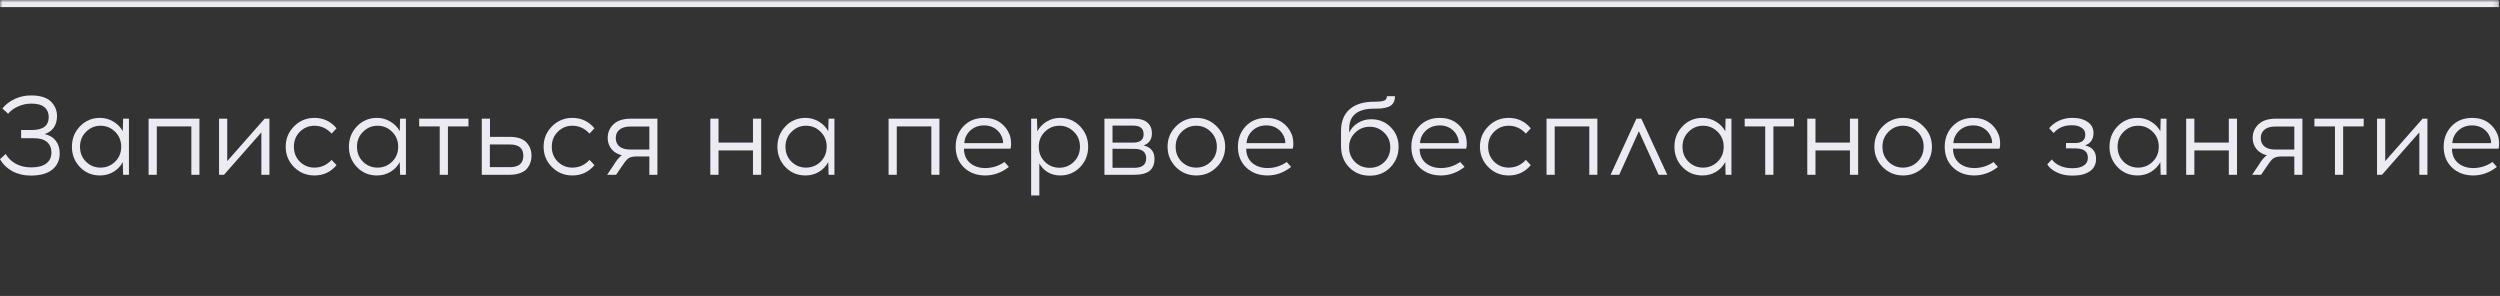 <?xml version="1.0" encoding="UTF-8"?> <svg xmlns="http://www.w3.org/2000/svg" width="490" height="58" viewBox="0 0 490 58" fill="none"><rect x="0" y="0" width="490" height="58" fill="#333333" stroke="none"/><mask id="path-1-inside-1_80_249" fill="white"><path d="M0 0H489.823V57.013H0V0Z"></path></mask><path d="M0 0V1.391H489.823V0V-1.391H0V0Z" fill="#EBEBF1" mask="url(#path-1-inside-1_80_249)"></path><path d="M484.547 23.105C485.735 23.105 486.754 23.391 487.605 23.963C488.456 24.535 489.086 25.32 489.497 26.317C489.673 26.743 489.776 27.234 489.805 27.791C489.849 28.349 489.812 28.796 489.695 29.133H480.587C480.587 30.292 480.968 31.216 481.731 31.905C482.508 32.58 483.506 32.925 484.723 32.939C486.116 32.939 487.385 32.543 488.529 31.751L489.387 32.719C487.964 33.834 486.41 34.391 484.723 34.391C483.022 34.377 481.636 33.849 480.565 32.807C479.494 31.766 478.959 30.417 478.959 28.759C478.959 27.161 479.472 25.819 480.499 24.733C481.54 23.648 482.89 23.105 484.547 23.105ZM484.547 24.579C483.462 24.579 482.552 24.917 481.819 25.591C481.1 26.266 480.712 27.087 480.653 28.055H488.243C488.272 27.674 488.192 27.256 488.001 26.801C487.722 26.127 487.282 25.591 486.681 25.195C486.08 24.785 485.368 24.579 484.547 24.579Z" fill="#EBEBF1"></path><path d="M475.774 34.259H474.19V25.943L466.864 34.259H465.896V23.259H467.502V31.575L474.828 23.259H475.774V34.259Z" fill="#EBEBF1"></path><path d="M459.258 24.777V34.259H457.652V24.777H453.626V23.259H463.284V24.777H459.258Z" fill="#EBEBF1"></path><path d="M451.272 34.259H449.688V30.673H447.004C446.33 30.688 445.824 30.835 445.486 31.113C445.149 31.392 444.702 31.964 444.144 32.829L443.176 34.259H441.416L442.582 32.521C442.612 32.477 442.685 32.367 442.802 32.191C442.934 32.001 443.008 31.883 443.022 31.839C443.052 31.795 443.118 31.7 443.22 31.553C443.323 31.407 443.396 31.311 443.44 31.267C443.484 31.223 443.55 31.15 443.638 31.047C443.726 30.93 443.8 30.849 443.858 30.805C443.917 30.747 443.983 30.681 444.056 30.607C444.144 30.534 444.232 30.475 444.32 30.431C443.455 30.241 442.773 29.837 442.274 29.221C441.776 28.591 441.526 27.872 441.526 27.065C441.526 25.98 441.908 25.078 442.67 24.359C443.433 23.626 444.57 23.259 446.08 23.259H451.272V34.259ZM449.688 24.799H445.926C445.032 24.799 444.335 25.005 443.836 25.415C443.352 25.811 443.11 26.361 443.11 27.065C443.11 27.755 443.352 28.305 443.836 28.715C444.335 29.111 445.032 29.309 445.926 29.309H449.688V24.799Z" fill="#EBEBF1"></path><path d="M438.454 34.259H436.848V29.485H430.094V34.259H428.488V23.259H430.094V27.945H436.848V23.259H438.454V34.259Z" fill="#EBEBF1"></path><path d="M424.636 34.259H423.492L423.426 31.773C423.001 32.565 422.392 33.203 421.6 33.687C420.808 34.157 419.928 34.391 418.96 34.391C417.406 34.391 416.1 33.849 415.044 32.763C413.988 31.663 413.46 30.329 413.46 28.759C413.46 27.19 413.988 25.855 415.044 24.755C416.1 23.655 417.406 23.105 418.96 23.105C419.914 23.105 420.786 23.347 421.578 23.831C422.385 24.301 423.001 24.931 423.426 25.723L423.492 23.259H424.636V34.259ZM416.21 31.685C417.002 32.463 417.956 32.851 419.07 32.851C420.185 32.851 421.138 32.463 421.93 31.685C422.722 30.908 423.118 29.933 423.118 28.759C423.118 27.586 422.722 26.611 421.93 25.833C421.138 25.041 420.185 24.645 419.07 24.645C417.97 24.645 417.024 25.041 416.232 25.833C415.44 26.611 415.044 27.586 415.044 28.759C415.044 29.933 415.433 30.908 416.21 31.685Z" fill="#EBEBF1"></path><path d="M408.674 28.495C410.112 28.833 410.83 29.713 410.83 31.135C410.83 32.191 410.42 33.005 409.598 33.577C408.777 34.135 407.706 34.413 406.386 34.413H406.012C404.971 34.413 404.003 34.201 403.108 33.775C402.228 33.335 401.612 32.815 401.26 32.213L402.162 31.245C402.514 31.744 403.035 32.155 403.724 32.477C404.428 32.8 405.184 32.961 405.99 32.961H406.342C407.193 32.961 407.882 32.793 408.41 32.455C408.953 32.103 409.224 31.597 409.224 30.937C409.224 29.72 408.44 29.104 406.87 29.089L404.934 29.067V28.033H406.716C408.051 28.033 408.718 27.476 408.718 26.361C408.718 25.789 408.476 25.349 407.992 25.041C407.523 24.719 406.929 24.557 406.21 24.557H405.946C404.524 24.557 403.38 25.063 402.514 26.075L401.634 25.129C402.104 24.543 402.734 24.059 403.526 23.677C404.333 23.296 405.176 23.105 406.056 23.105H406.342C407.472 23.105 408.418 23.369 409.18 23.897C409.943 24.425 410.324 25.144 410.324 26.053C410.324 27.3 409.774 28.114 408.674 28.495Z" fill="#EBEBF1"></path><path d="M386.753 23.105C387.941 23.105 388.96 23.391 389.811 23.963C390.661 24.535 391.292 25.32 391.703 26.317C391.879 26.743 391.981 27.234 392.011 27.791C392.055 28.349 392.018 28.796 391.901 29.133H382.793C382.793 30.292 383.174 31.216 383.937 31.905C384.714 32.58 385.711 32.925 386.929 32.939C388.322 32.939 389.591 32.543 390.735 31.751L391.593 32.719C390.17 33.834 388.615 34.391 386.929 34.391C385.227 34.377 383.841 33.849 382.771 32.807C381.7 31.766 381.165 30.417 381.165 28.759C381.165 27.161 381.678 25.819 382.705 24.733C383.746 23.648 385.095 23.105 386.753 23.105ZM386.753 24.579C385.667 24.579 384.758 24.917 384.025 25.591C383.306 26.266 382.917 27.087 382.859 28.055H390.449C390.478 27.674 390.397 27.256 390.207 26.801C389.928 26.127 389.488 25.591 388.887 25.195C388.285 24.785 387.574 24.579 386.753 24.579Z" fill="#EBEBF1"></path><path d="M373.009 23.105C374.579 23.105 375.913 23.663 377.013 24.777C378.113 25.877 378.663 27.205 378.663 28.759C378.663 30.314 378.113 31.641 377.013 32.741C375.913 33.841 374.579 34.391 373.009 34.391C371.44 34.391 370.105 33.841 369.005 32.741C367.92 31.641 367.377 30.314 367.377 28.759C367.377 27.19 367.927 25.855 369.027 24.755C370.127 23.655 371.455 23.105 373.009 23.105ZM372.987 24.645C371.887 24.645 370.941 25.041 370.149 25.833C369.357 26.611 368.961 27.586 368.961 28.759C368.961 29.933 369.35 30.908 370.127 31.685C370.919 32.463 371.873 32.851 372.987 32.851C374.102 32.851 375.055 32.463 375.847 31.685C376.639 30.908 377.035 29.933 377.035 28.759C377.035 27.586 376.639 26.611 375.847 25.833C375.055 25.041 374.102 24.645 372.987 24.645Z" fill="#EBEBF1"></path><path d="M364.195 34.259H362.589V29.485H355.835V34.259H354.229V23.259H355.835V27.945H362.589V23.259H364.195V34.259Z" fill="#EBEBF1"></path><path d="M347.591 24.777V34.259H345.985V24.777H341.959V23.259H351.617V24.777H347.591Z" fill="#EBEBF1"></path><path d="M339.362 34.259H338.218L338.152 31.773C337.726 32.565 337.118 33.203 336.326 33.687C335.534 34.157 334.654 34.391 333.686 34.391C332.131 34.391 330.826 33.849 329.77 32.763C328.714 31.663 328.186 30.329 328.186 28.759C328.186 27.19 328.714 25.855 329.77 24.755C330.826 23.655 332.131 23.105 333.686 23.105C334.639 23.105 335.512 23.347 336.304 23.831C337.11 24.301 337.726 24.931 338.152 25.723L338.218 23.259H339.362V34.259ZM330.936 31.685C331.728 32.463 332.681 32.851 333.796 32.851C334.91 32.851 335.864 32.463 336.656 31.685C337.448 30.908 337.844 29.933 337.844 28.759C337.844 27.586 337.448 26.611 336.656 25.833C335.864 25.041 334.91 24.645 333.796 24.645C332.696 24.645 331.75 25.041 330.958 25.833C330.166 26.611 329.77 27.586 329.77 28.759C329.77 29.933 330.158 30.908 330.936 31.685Z" fill="#EBEBF1"></path><path d="M321.217 25.723L317.367 34.259H315.673L320.733 23.259H321.701L326.783 34.259H325.089L321.217 25.723Z" fill="#EBEBF1"></path><path d="M313.084 34.259H311.5V24.777H304.724V34.259H303.118V23.259H313.084V34.259Z" fill="#EBEBF1"></path><path d="M295.7 23.105C297.46 23.105 298.904 23.787 300.034 25.151L299.066 26.185C298.127 25.159 297.005 24.645 295.7 24.645C294.585 24.645 293.632 25.041 292.84 25.833C292.062 26.611 291.674 27.586 291.674 28.759C291.674 29.933 292.062 30.908 292.84 31.685C293.632 32.463 294.585 32.851 295.7 32.851C297.02 32.851 298.142 32.345 299.066 31.333L300.034 32.367C298.904 33.717 297.46 34.391 295.7 34.391C294.13 34.391 292.796 33.841 291.696 32.741C290.61 31.641 290.068 30.314 290.068 28.759C290.068 27.19 290.618 25.855 291.718 24.755C292.818 23.655 294.145 23.105 295.7 23.105Z" fill="#EBEBF1"></path><path d="M282.212 23.105C283.4 23.105 284.419 23.391 285.27 23.963C286.121 24.535 286.751 25.32 287.162 26.317C287.338 26.743 287.441 27.234 287.47 27.791C287.514 28.349 287.477 28.796 287.36 29.133H278.252C278.252 30.292 278.633 31.216 279.396 31.905C280.173 32.58 281.171 32.925 282.388 32.939C283.781 32.939 285.05 32.543 286.194 31.751L287.052 32.719C285.629 33.834 284.075 34.391 282.388 34.391C280.687 34.377 279.301 33.849 278.23 32.807C277.159 31.766 276.624 30.417 276.624 28.759C276.624 27.161 277.137 25.819 278.164 24.733C279.205 23.648 280.555 23.105 282.212 23.105ZM282.212 24.579C281.127 24.579 280.217 24.917 279.484 25.591C278.765 26.266 278.377 27.087 278.318 28.055H285.908C285.937 27.674 285.857 27.256 285.666 26.801C285.387 26.127 284.947 25.591 284.346 25.195C283.745 24.785 283.033 24.579 282.212 24.579Z" fill="#EBEBF1"></path><path d="M271.835 18.859H273.419C273.419 19.71 273.126 20.333 272.539 20.729C271.952 21.111 270.992 21.301 269.657 21.301H269.217C267.692 21.301 266.511 21.631 265.675 22.291C264.854 22.937 264.443 23.919 264.443 25.239V25.987C264.81 25.195 265.382 24.565 266.159 24.095C266.936 23.611 267.794 23.369 268.733 23.369C270.288 23.369 271.571 23.89 272.583 24.931C273.61 25.958 274.123 27.234 274.123 28.759C274.123 30.343 273.588 31.685 272.517 32.785C271.461 33.885 270.112 34.435 268.469 34.435C266.856 34.435 265.514 33.893 264.443 32.807C263.372 31.707 262.837 30.321 262.837 28.649V25.723C262.837 23.831 263.402 22.394 264.531 21.411C265.66 20.429 267.259 19.937 269.327 19.937C270.31 19.937 270.97 19.864 271.307 19.717C271.659 19.556 271.835 19.27 271.835 18.859ZM268.469 24.843C267.354 24.843 266.401 25.232 265.609 26.009C264.817 26.772 264.421 27.725 264.421 28.869C264.421 30.013 264.81 30.974 265.587 31.751C266.364 32.514 267.325 32.895 268.469 32.895C269.598 32.895 270.552 32.514 271.329 31.751C272.106 30.974 272.495 30.013 272.495 28.869C272.495 27.725 272.099 26.772 271.307 26.009C270.515 25.232 269.569 24.843 268.469 24.843Z" fill="#EBEBF1"></path><path d="M248.219 23.105C249.407 23.105 250.427 23.391 251.277 23.963C252.128 24.535 252.759 25.32 253.169 26.317C253.345 26.743 253.448 27.234 253.477 27.791C253.521 28.349 253.485 28.796 253.367 29.133H244.259C244.259 30.292 244.641 31.216 245.403 31.905C246.181 32.58 247.178 32.925 248.395 32.939C249.789 32.939 251.057 32.543 252.201 31.751L253.059 32.719C251.637 33.834 250.082 34.391 248.395 34.391C246.694 34.377 245.308 33.849 244.237 32.807C243.167 31.766 242.631 30.417 242.631 28.759C242.631 27.161 243.145 25.819 244.171 24.733C245.213 23.648 246.562 23.105 248.219 23.105ZM248.219 24.579C247.134 24.579 246.225 24.917 245.491 25.591C244.773 26.266 244.384 27.087 244.325 28.055H251.915C251.945 27.674 251.864 27.256 251.673 26.801C251.395 26.127 250.955 25.591 250.353 25.195C249.752 24.785 249.041 24.579 248.219 24.579Z" fill="#EBEBF1"></path><path d="M234.476 23.105C236.045 23.105 237.38 23.663 238.48 24.777C239.58 25.877 240.13 27.205 240.13 28.759C240.13 30.314 239.58 31.641 238.48 32.741C237.38 33.841 236.045 34.391 234.476 34.391C232.907 34.391 231.572 33.841 230.472 32.741C229.387 31.641 228.844 30.314 228.844 28.759C228.844 27.19 229.394 25.855 230.494 24.755C231.594 23.655 232.921 23.105 234.476 23.105ZM234.454 24.645C233.354 24.645 232.408 25.041 231.616 25.833C230.824 26.611 230.428 27.586 230.428 28.759C230.428 29.933 230.817 30.908 231.594 31.685C232.386 32.463 233.339 32.851 234.454 32.851C235.569 32.851 236.522 32.463 237.314 31.685C238.106 30.908 238.502 29.933 238.502 28.759C238.502 27.586 238.106 26.611 237.314 25.833C236.522 25.041 235.569 24.645 234.454 24.645Z" fill="#EBEBF1"></path><path d="M216.469 23.259H222.233C223.435 23.259 224.323 23.516 224.895 24.029C225.481 24.543 225.775 25.232 225.775 26.097C225.775 27.329 225.232 28.129 224.147 28.495C225.569 28.847 226.281 29.727 226.281 31.135C226.281 32.177 225.958 32.961 225.313 33.489C224.667 34.003 223.655 34.259 222.277 34.259H216.469V23.259ZM218.053 24.623V27.945H222.145C223.479 27.945 224.147 27.395 224.147 26.295C224.147 25.181 223.472 24.623 222.123 24.623H218.053ZM218.053 32.895H222.299C223.868 32.895 224.653 32.272 224.653 31.025C224.653 29.793 223.868 29.177 222.299 29.177L218.053 29.155V32.895Z" fill="#EBEBF1"></path><path d="M207.78 23.105C209.335 23.105 210.64 23.655 211.696 24.755C212.752 25.855 213.28 27.19 213.28 28.759C213.28 30.329 212.752 31.663 211.696 32.763C210.64 33.849 209.335 34.391 207.78 34.391C206.9 34.391 206.093 34.179 205.36 33.753C204.641 33.313 204.091 32.734 203.71 32.015V38.307H202.104V23.259H203.248L203.314 25.745C203.739 24.953 204.348 24.315 205.14 23.831C205.932 23.347 206.812 23.105 207.78 23.105ZM207.648 24.645C206.533 24.645 205.58 25.041 204.788 25.833C203.996 26.611 203.6 27.586 203.6 28.759C203.6 29.933 203.996 30.915 204.788 31.707C205.58 32.485 206.533 32.873 207.648 32.873C208.748 32.873 209.694 32.485 210.486 31.707C211.278 30.915 211.674 29.933 211.674 28.759C211.674 27.586 211.278 26.611 210.486 25.833C209.694 25.041 208.748 24.645 207.648 24.645Z" fill="#EBEBF1"></path><path d="M192.898 23.105C194.086 23.105 195.106 23.391 195.956 23.963C196.807 24.535 197.438 25.32 197.848 26.317C198.024 26.743 198.127 27.234 198.156 27.791C198.2 28.349 198.164 28.796 198.046 29.133H188.938C188.938 30.292 189.32 31.216 190.082 31.905C190.86 32.58 191.857 32.925 193.074 32.939C194.468 32.939 195.736 32.543 196.88 31.751L197.738 32.719C196.316 33.834 194.761 34.391 193.074 34.391C191.373 34.377 189.987 33.849 188.916 32.807C187.846 31.766 187.31 30.417 187.31 28.759C187.31 27.161 187.824 25.819 188.85 24.733C189.892 23.648 191.241 23.105 192.898 23.105ZM192.898 24.579C191.813 24.579 190.904 24.917 190.17 25.591C189.452 26.266 189.063 27.087 189.004 28.055H196.594C196.624 27.674 196.543 27.256 196.352 26.801C196.074 26.127 195.634 25.591 195.032 25.195C194.431 24.785 193.72 24.579 192.898 24.579Z" fill="#EBEBF1"></path><path d="M184.128 34.259H182.544V24.777H175.768V34.259H174.162V23.259H184.128V34.259Z" fill="#EBEBF1"></path><path d="M163.548 34.259H162.404L162.338 31.773C161.913 32.565 161.304 33.203 160.512 33.687C159.72 34.157 158.84 34.391 157.872 34.391C156.318 34.391 155.012 33.849 153.956 32.763C152.9 31.663 152.372 30.329 152.372 28.759C152.372 27.19 152.9 25.855 153.956 24.755C155.012 23.655 156.318 23.105 157.872 23.105C158.826 23.105 159.698 23.347 160.49 23.831C161.297 24.301 161.913 24.931 162.338 25.723L162.404 23.259H163.548V34.259ZM155.122 31.685C155.914 32.463 156.868 32.851 157.982 32.851C159.097 32.851 160.05 32.463 160.842 31.685C161.634 30.908 162.03 29.933 162.03 28.759C162.03 27.586 161.634 26.611 160.842 25.833C160.05 25.041 159.097 24.645 157.982 24.645C156.882 24.645 155.936 25.041 155.144 25.833C154.352 26.611 153.956 27.586 153.956 28.759C153.956 29.933 154.345 30.908 155.122 31.685Z" fill="#EBEBF1"></path><path d="M149.189 34.259H147.583V29.485H140.829V34.259H139.223V23.259H140.829V27.945H147.583V23.259H149.189V34.259Z" fill="#EBEBF1"></path><path d="M128.853 34.259H127.269V30.673H124.585C123.911 30.688 123.405 30.835 123.067 31.113C122.73 31.392 122.283 31.964 121.725 32.829L120.757 34.259H118.997L120.163 32.521C120.193 32.477 120.266 32.367 120.383 32.191C120.515 32.001 120.589 31.883 120.603 31.839C120.633 31.795 120.699 31.7 120.801 31.553C120.904 31.407 120.977 31.311 121.021 31.267C121.065 31.223 121.131 31.15 121.219 31.047C121.307 30.93 121.381 30.849 121.439 30.805C121.498 30.747 121.564 30.681 121.637 30.607C121.725 30.534 121.813 30.475 121.901 30.431C121.036 30.241 120.354 29.837 119.855 29.221C119.357 28.591 119.107 27.872 119.107 27.065C119.107 25.98 119.489 25.078 120.251 24.359C121.014 23.626 122.151 23.259 123.661 23.259H128.853V34.259ZM127.269 24.799H123.507C122.613 24.799 121.916 25.005 121.417 25.415C120.933 25.811 120.691 26.361 120.691 27.065C120.691 27.755 120.933 28.305 121.417 28.715C121.916 29.111 122.613 29.309 123.507 29.309H127.269V24.799Z" fill="#EBEBF1"></path><path d="M112.179 23.105C113.939 23.105 115.384 23.787 116.513 25.151L115.545 26.185C114.607 25.159 113.485 24.645 112.179 24.645C111.065 24.645 110.111 25.041 109.319 25.833C108.542 26.611 108.153 27.586 108.153 28.759C108.153 29.933 108.542 30.908 109.319 31.685C110.111 32.463 111.065 32.851 112.179 32.851C113.499 32.851 114.621 32.345 115.545 31.333L116.513 32.367C115.384 33.717 113.939 34.391 112.179 34.391C110.61 34.391 109.275 33.841 108.175 32.741C107.09 31.641 106.547 30.314 106.547 28.759C106.547 27.19 107.097 25.855 108.197 24.755C109.297 23.655 110.625 23.105 112.179 23.105Z" fill="#EBEBF1"></path><path d="M96.036 26.823H99.82C101.389 26.823 102.504 27.183 103.164 27.901C103.838 28.62 104.176 29.493 104.176 30.519C104.176 31.003 104.102 31.451 103.956 31.861C103.824 32.272 103.604 32.668 103.296 33.049C102.988 33.416 102.533 33.709 101.932 33.929C101.345 34.149 100.641 34.259 99.82 34.259H94.43V23.259H96.036V26.823ZM96.014 32.763H99.952C101.697 32.763 102.57 32.015 102.57 30.519C102.57 29.053 101.697 28.319 99.952 28.319H96.014V32.763Z" fill="#EBEBF1"></path><path d="M87.792 24.777V34.259H86.186V24.777H82.16V23.259H91.818V24.777H87.792Z" fill="#EBEBF1"></path><path d="M79.562 34.259H78.418L78.353 31.773C77.927 32.565 77.319 33.203 76.526 33.687C75.734 34.157 74.855 34.391 73.886 34.391C72.332 34.391 71.026 33.849 69.971 32.763C68.915 31.663 68.386 30.329 68.386 28.759C68.386 27.19 68.915 25.855 69.971 24.755C71.026 23.655 72.332 23.105 73.886 23.105C74.84 23.105 75.713 23.347 76.504 23.831C77.311 24.301 77.927 24.931 78.353 25.723L78.418 23.259H79.562V34.259ZM71.136 31.685C71.928 32.463 72.882 32.851 73.996 32.851C75.111 32.851 76.064 32.463 76.856 31.685C77.648 30.908 78.044 29.933 78.044 28.759C78.044 27.586 77.648 26.611 76.856 25.833C76.064 25.041 75.111 24.645 73.996 24.645C72.897 24.645 71.951 25.041 71.159 25.833C70.367 26.611 69.971 27.586 69.971 28.759C69.971 29.933 70.359 30.908 71.136 31.685Z" fill="#EBEBF1"></path><path d="M61.628 23.105C63.388 23.105 64.832 23.787 65.962 25.151L64.994 26.185C64.055 25.159 62.933 24.645 61.628 24.645C60.513 24.645 59.56 25.041 58.768 25.833C57.99 26.611 57.602 27.586 57.602 28.759C57.602 29.933 57.99 30.908 58.768 31.685C59.56 32.463 60.513 32.851 61.628 32.851C62.948 32.851 64.07 32.345 64.994 31.333L65.962 32.367C64.832 33.717 63.388 34.391 61.628 34.391C60.059 34.391 58.724 33.841 57.624 32.741C56.538 31.641 55.996 30.314 55.996 28.759C55.996 27.19 56.546 25.855 57.646 24.755C58.746 23.655 60.073 23.105 61.628 23.105Z" fill="#EBEBF1"></path><path d="M52.811 34.259H51.227V25.943L43.901 34.259H42.933V23.259H44.539V31.575L51.865 23.259H52.811V34.259Z" fill="#EBEBF1"></path><path d="M39.09 34.259H37.506V24.777H30.73V34.259H29.124V23.259H39.09V34.259Z" fill="#EBEBF1"></path><path d="M25.273 34.259H24.129L24.063 31.773C23.637 32.565 23.029 33.203 22.237 33.687C21.445 34.157 20.565 34.391 19.597 34.391C18.042 34.391 16.737 33.849 15.681 32.763C14.625 31.663 14.097 30.329 14.097 28.759C14.097 27.19 14.625 25.855 15.681 24.755C16.737 23.655 18.042 23.105 19.597 23.105C20.55 23.105 21.423 23.347 22.215 23.831C23.021 24.301 23.637 24.931 24.063 25.723L24.129 23.259H25.273V34.259ZM16.847 31.685C17.639 32.463 18.592 32.851 19.707 32.851C20.821 32.851 21.775 32.463 22.567 31.685C23.359 30.908 23.755 29.933 23.755 28.759C23.755 27.586 23.359 26.611 22.567 25.833C21.775 25.041 20.821 24.645 19.707 24.645C18.607 24.645 17.661 25.041 16.869 25.833C16.077 26.611 15.681 27.586 15.681 28.759C15.681 29.933 16.069 30.908 16.847 31.685Z" fill="#EBEBF1"></path><path d="M4.136 25.481H6.226C8.441 25.481 9.548 24.638 9.548 22.951C9.548 22.145 9.277 21.507 8.734 21.037C8.191 20.553 7.355 20.311 6.226 20.311H6.094C5.243 20.311 4.407 20.487 3.586 20.839C2.779 21.191 2.112 21.675 1.584 22.291L0.462 21.257C1.107 20.465 1.921 19.842 2.904 19.387C3.887 18.933 4.928 18.705 6.028 18.705H6.182C7.927 18.72 9.196 19.123 9.988 19.915C10.78 20.707 11.176 21.653 11.176 22.753C11.176 23.604 10.971 24.345 10.56 24.975C10.149 25.591 9.541 26.024 8.734 26.273C9.687 26.479 10.421 26.919 10.934 27.593C11.447 28.253 11.704 29.075 11.704 30.057C11.704 31.377 11.227 32.433 10.274 33.225C9.321 34.003 7.942 34.399 6.138 34.413H6.006C4.671 34.413 3.476 34.127 2.42 33.555C1.379 32.983 0.572 32.199 0 31.201L1.122 30.167C1.577 30.989 2.237 31.634 3.102 32.103C3.982 32.573 4.972 32.807 6.072 32.807H6.182C7.399 32.807 8.353 32.558 9.042 32.059C9.731 31.561 10.076 30.835 10.076 29.881C10.076 29.016 9.79 28.334 9.218 27.835C8.646 27.337 7.788 27.087 6.644 27.087H4.136V25.481Z" fill="#EBEBF1"></path></svg> 